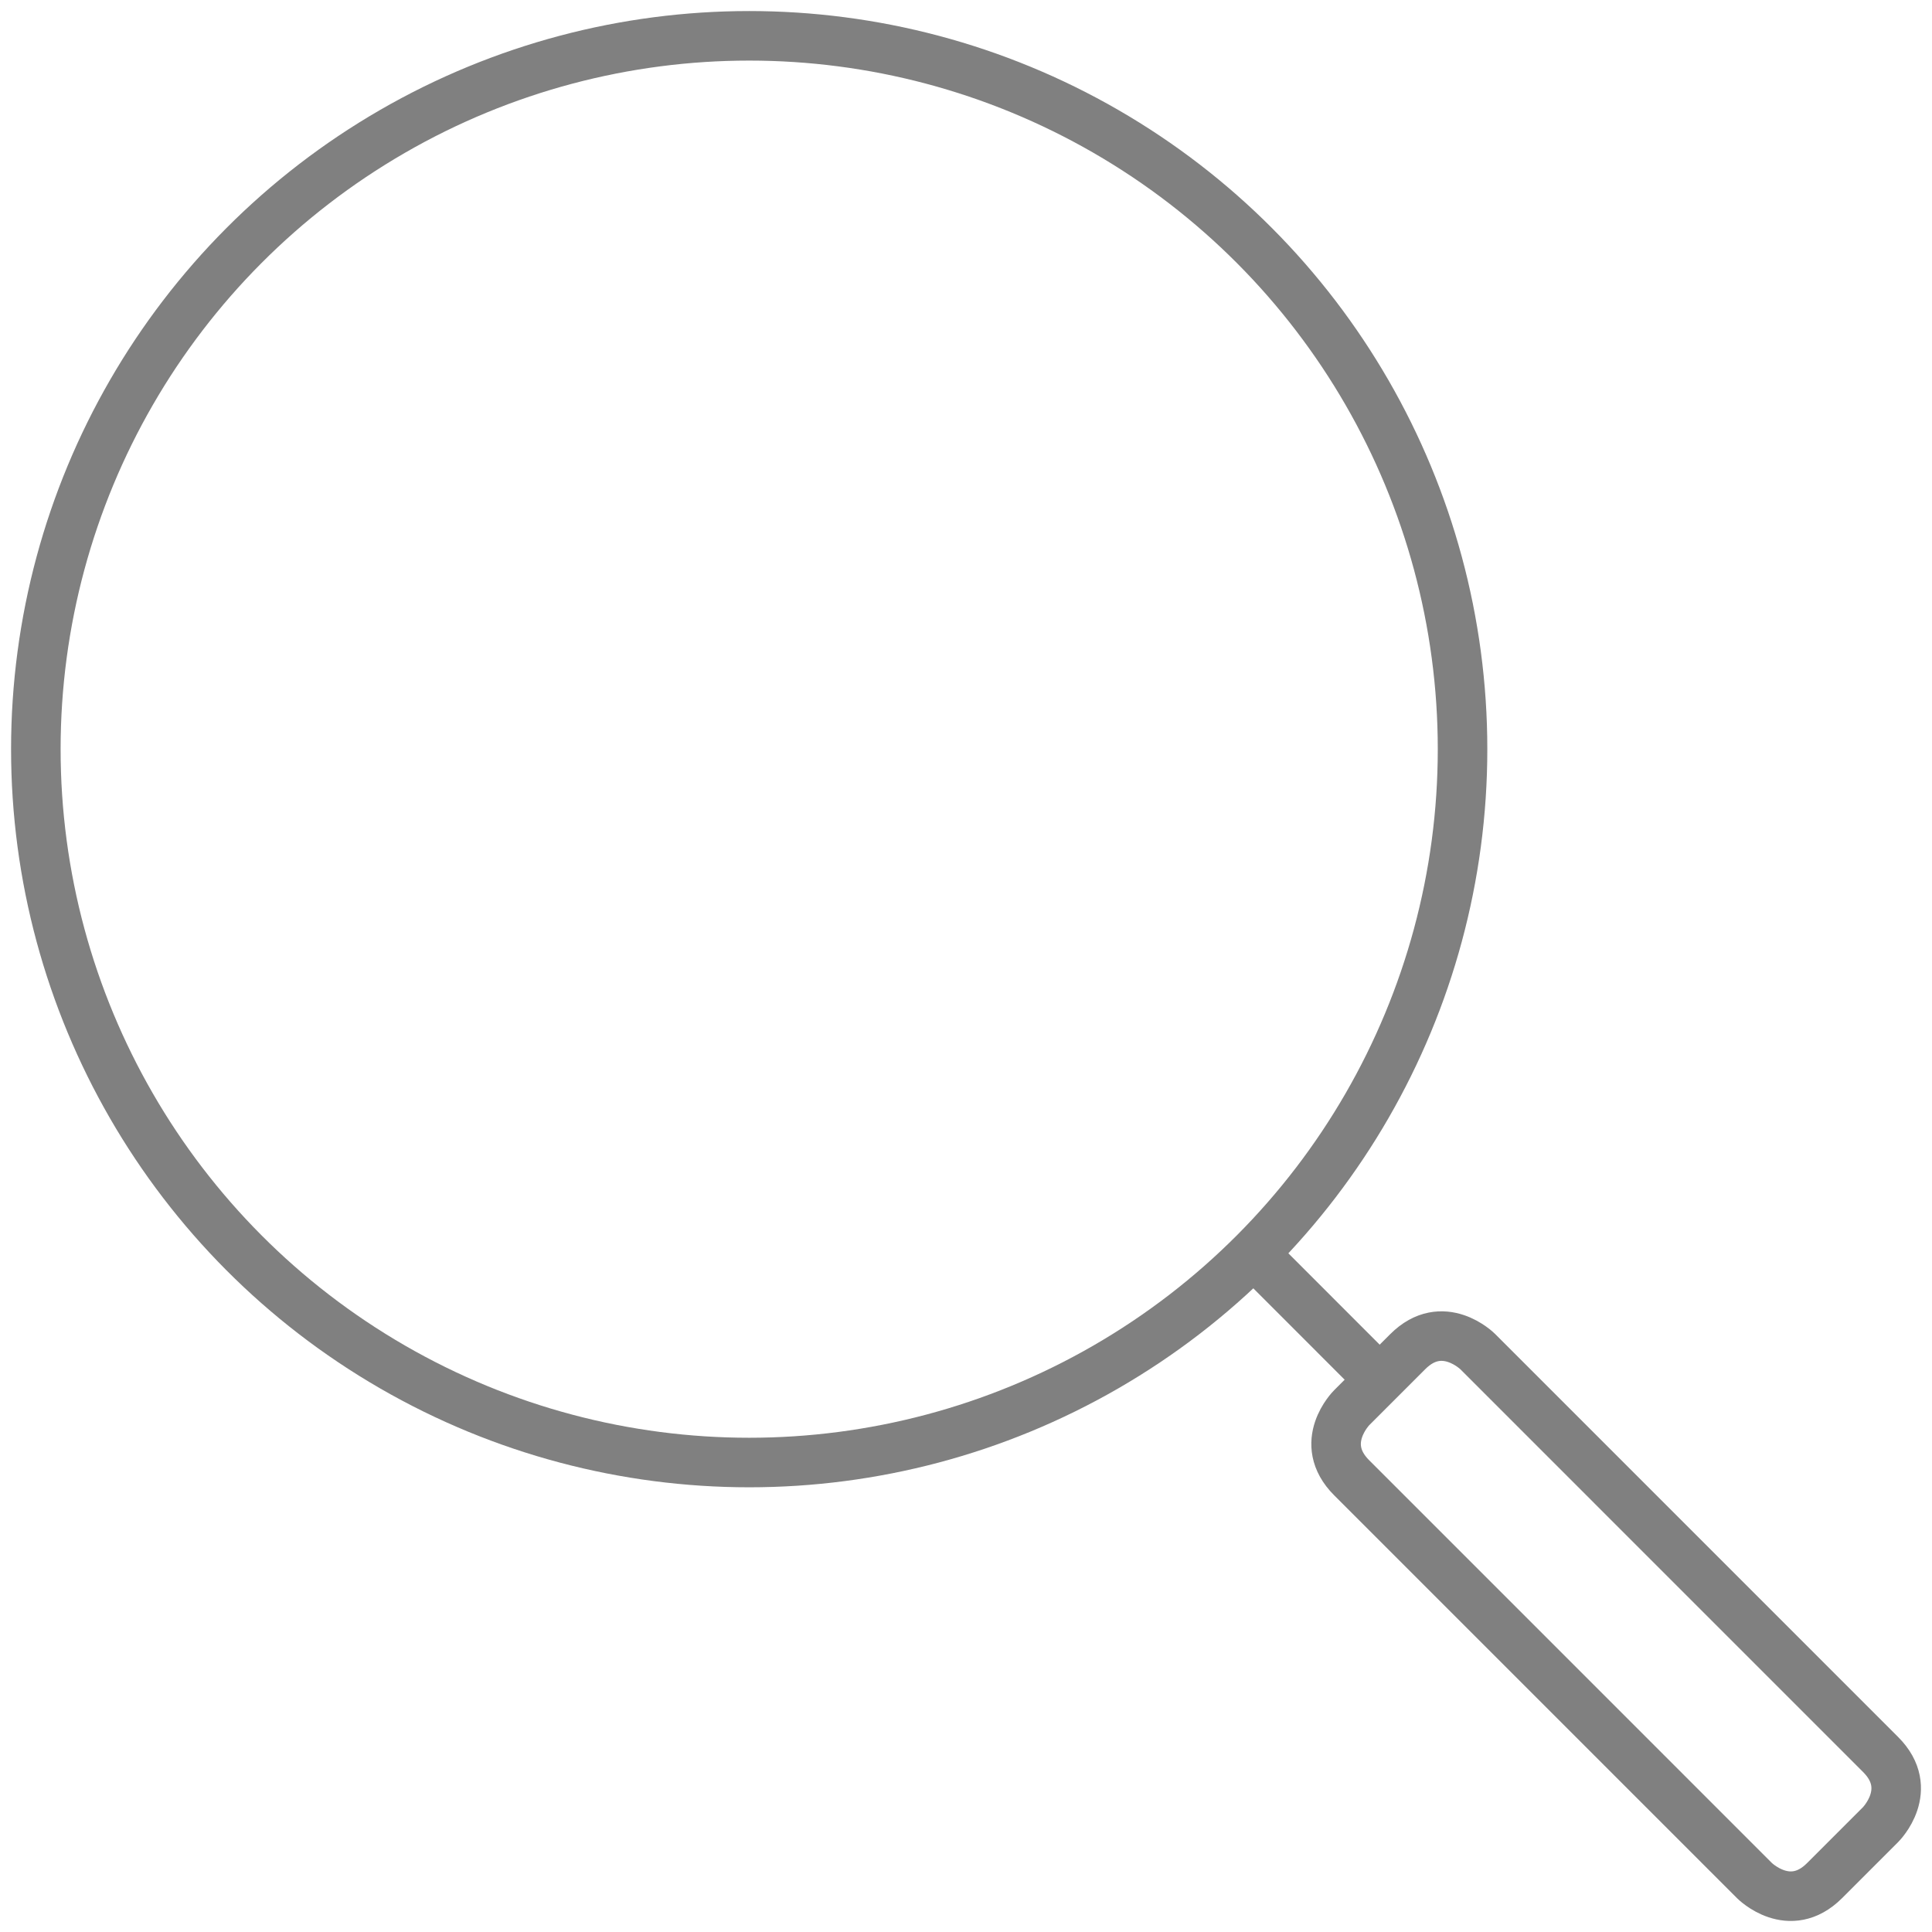<svg xmlns="http://www.w3.org/2000/svg" xmlns:xlink="http://www.w3.org/1999/xlink" width="78" height="78"><defs><path id="a" d="M.446.446h77.109v77.107H.446z"/></defs><clipPath id="b"><use xlink:href="#a" overflow="visible"/></clipPath><g clip-path="url(#b)"><defs><path id="c" d="M39.721 39.722h46.103v46.104H39.721z"/></defs><clipPath id="d"><use xlink:href="#c" overflow="visible"/></clipPath><path clip-path="url(#d)" fill="none" stroke="gray" stroke-width="2" d="M54.57 56.834s-1.414 1.413 0 2.827l16.264 16.265s1.414 1.414 2.828 0l2.264-2.264s1.414-1.414 0-2.827L59.662 54.57s-1.414-1.414-2.828 0l-2.264 2.264z"/></g><g clip-path="url(#b)"><defs><path id="e" d="M37.882 42.832H63.48V68.43H37.882z"/></defs><clipPath id="f"><use xlink:href="#e" overflow="visible"/></clipPath><path clip-path="url(#f)" fill="none" stroke="gray" stroke-width="2" d="M55.701 55.702l-5.09-5.092"/></g><g clip-path="url(#b)"><defs><path id="g" d="M-23.918-23.918H79.461V79.461H-23.918z"/></defs><clipPath id="h"><use xlink:href="#g" overflow="visible"/></clipPath><circle clip-path="url(#h)" fill="none" stroke="gray" stroke-width="2" cx="30.247" cy="30.246" r="28.8"/></g></svg>